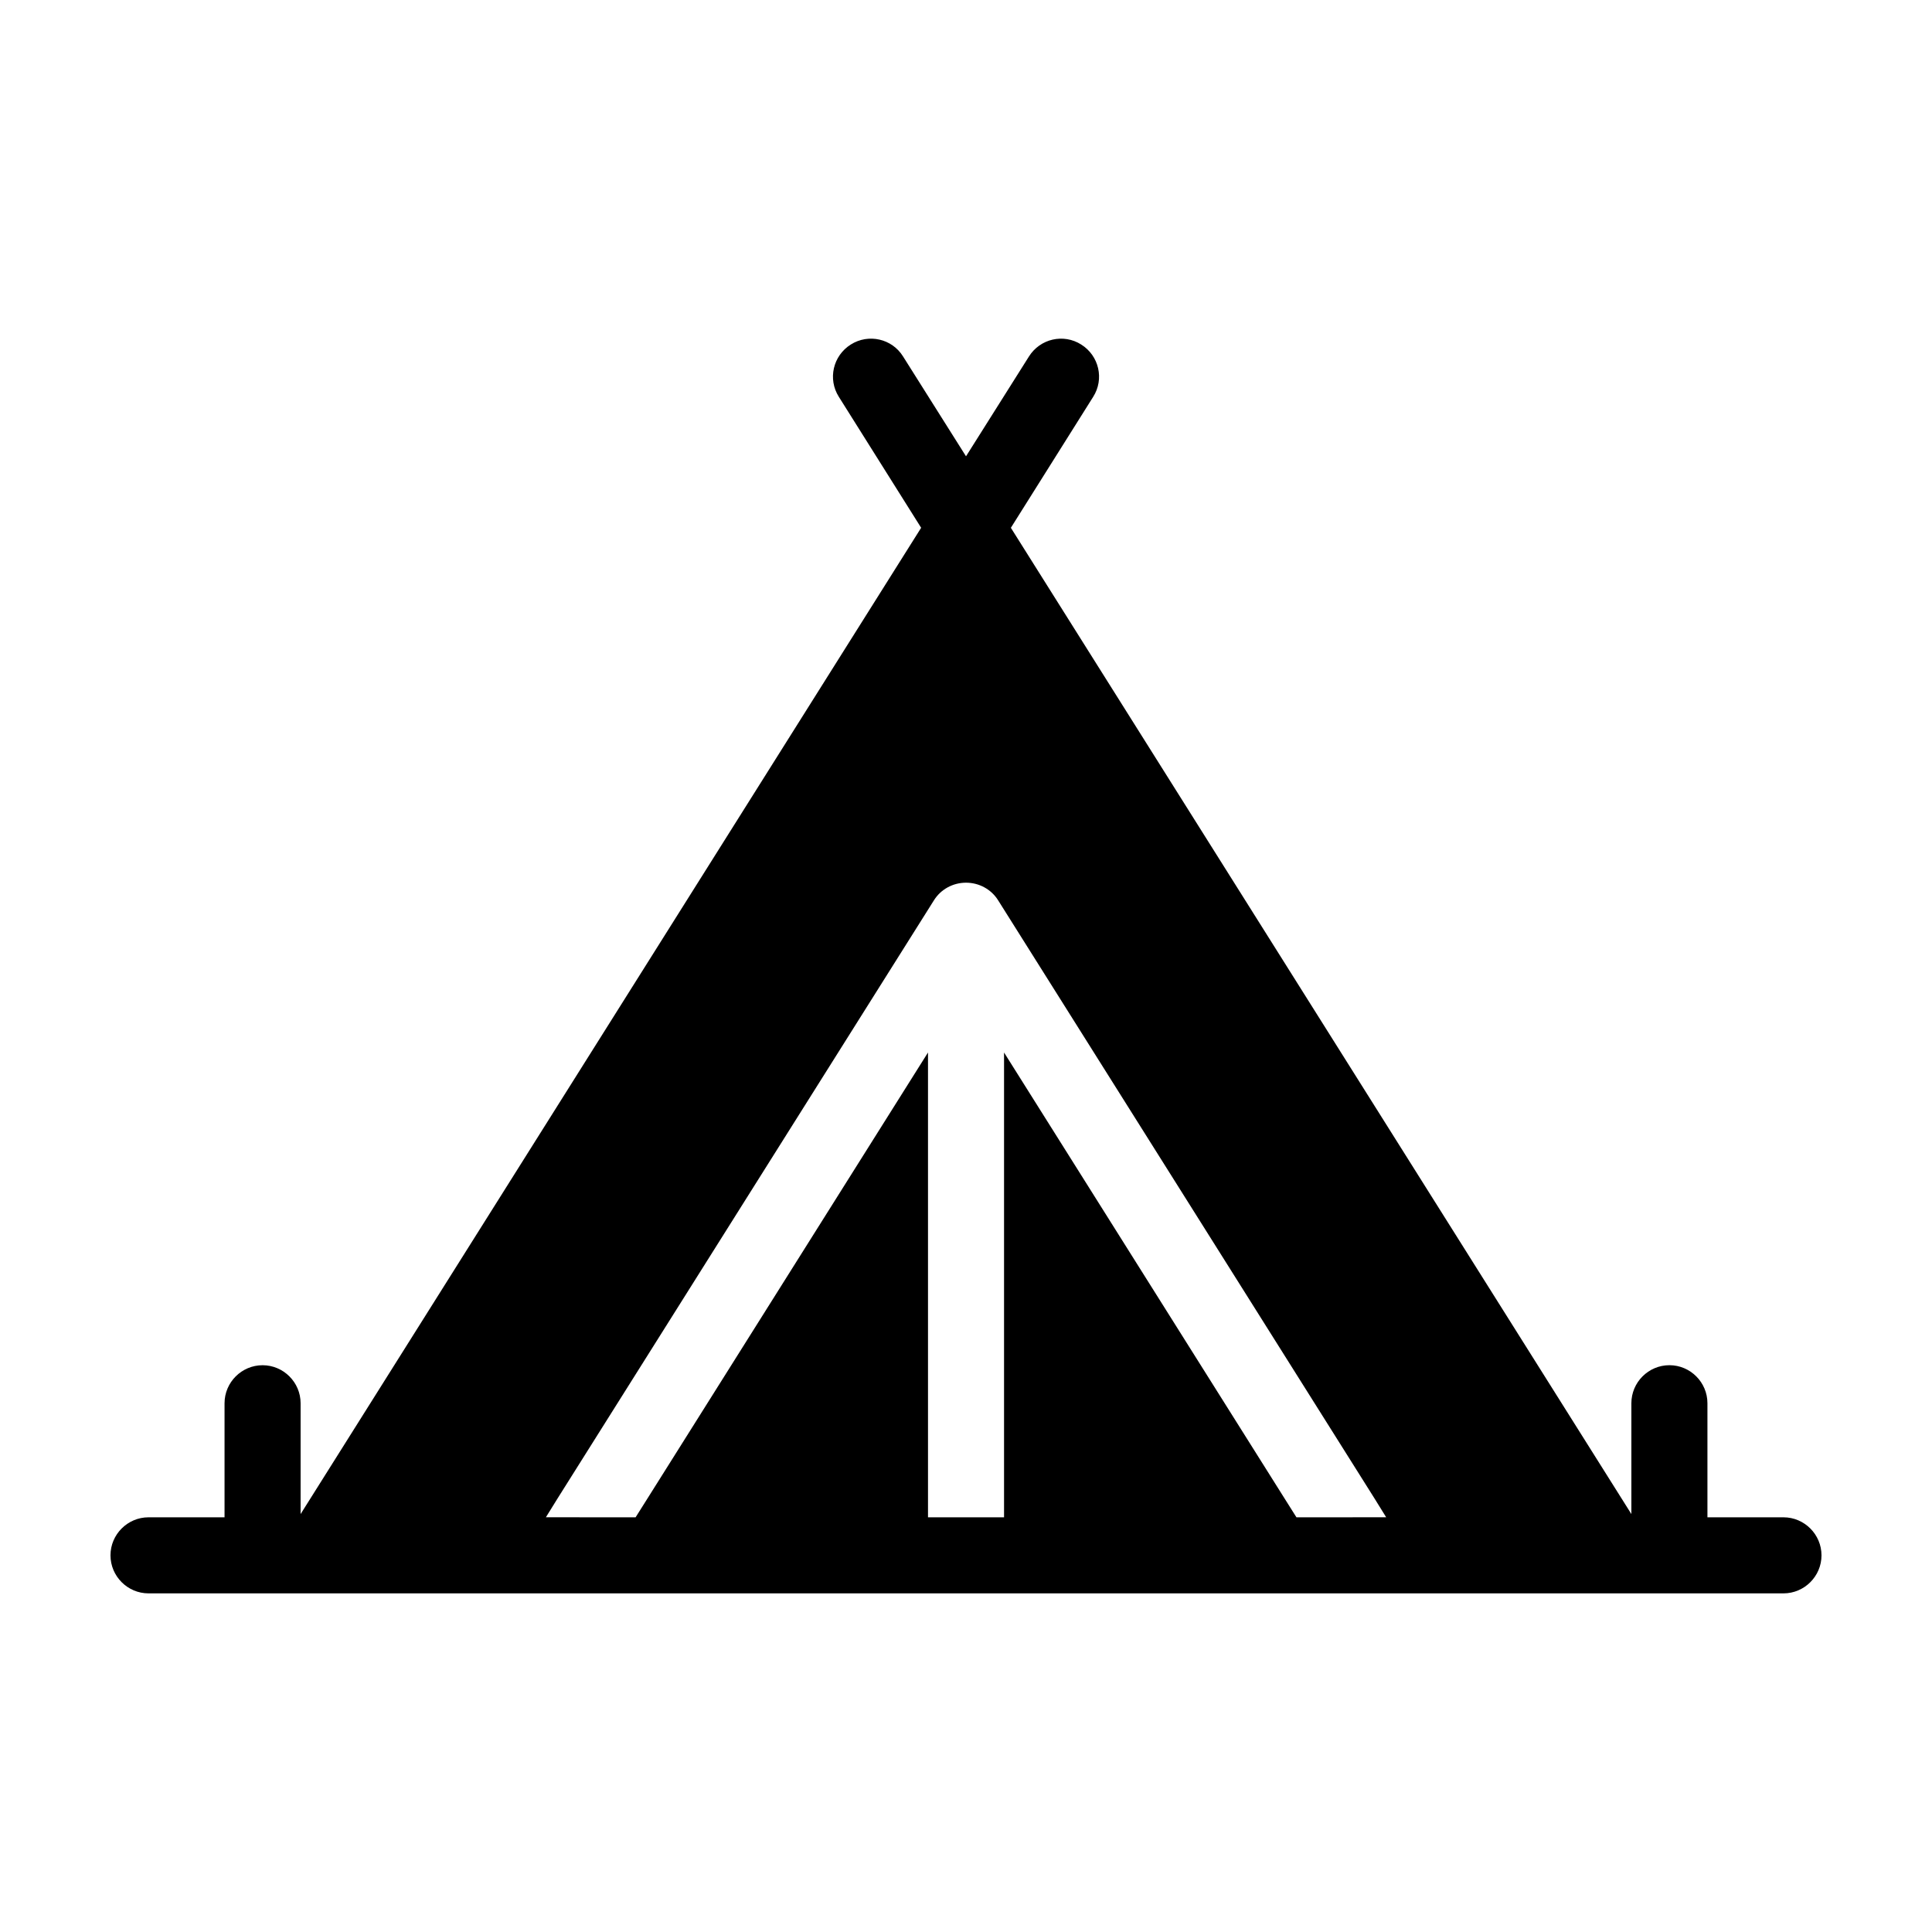 <?xml version="1.0" encoding="UTF-8"?>
<!-- Uploaded to: SVG Repo, www.svgrepo.com, Generator: SVG Repo Mixer Tools -->
<svg fill="#000000" width="800px" height="800px" version="1.1" viewBox="144 144 512 512" xmlns="http://www.w3.org/2000/svg">
 <path d="m616.64 546.1h-20.152v-30.23c0-5.543-4.535-10.078-10.078-10.078s-10.078 4.535-10.078 10.078v29.371l-164.44-261.37 21.816-34.711c2.973-4.684 1.562-10.883-3.176-13.855-4.684-2.973-10.883-1.562-13.855 3.176l-16.672 26.445-16.676-26.449c-2.922-4.734-9.168-6.144-13.855-3.176-4.734 2.973-6.144 9.168-3.176 13.855l21.816 34.711-164.45 261.38v-29.371c0-5.543-4.535-10.078-10.078-10.078-5.543 0-10.078 4.535-10.078 10.078v30.23l-20.148-0.004c-5.543 0-10.078 4.535-10.078 10.078 0 5.543 4.535 10.078 10.078 10.078h433.28c5.543 0 10.078-4.535 10.078-10.078-0.004-5.543-4.535-10.078-10.078-10.078zm-129.07 0-3.176-5.039-74.312-118.14v123.18h-20.152v-123.18l-74.312 118.14-3.176 5.039-23.777-0.004 3.125-5.039 99.703-158.45c1.812-2.922 5.039-4.684 8.516-4.684s6.699 1.762 8.516 4.684l99.703 158.45 3.125 5.039z"/>
</svg>
